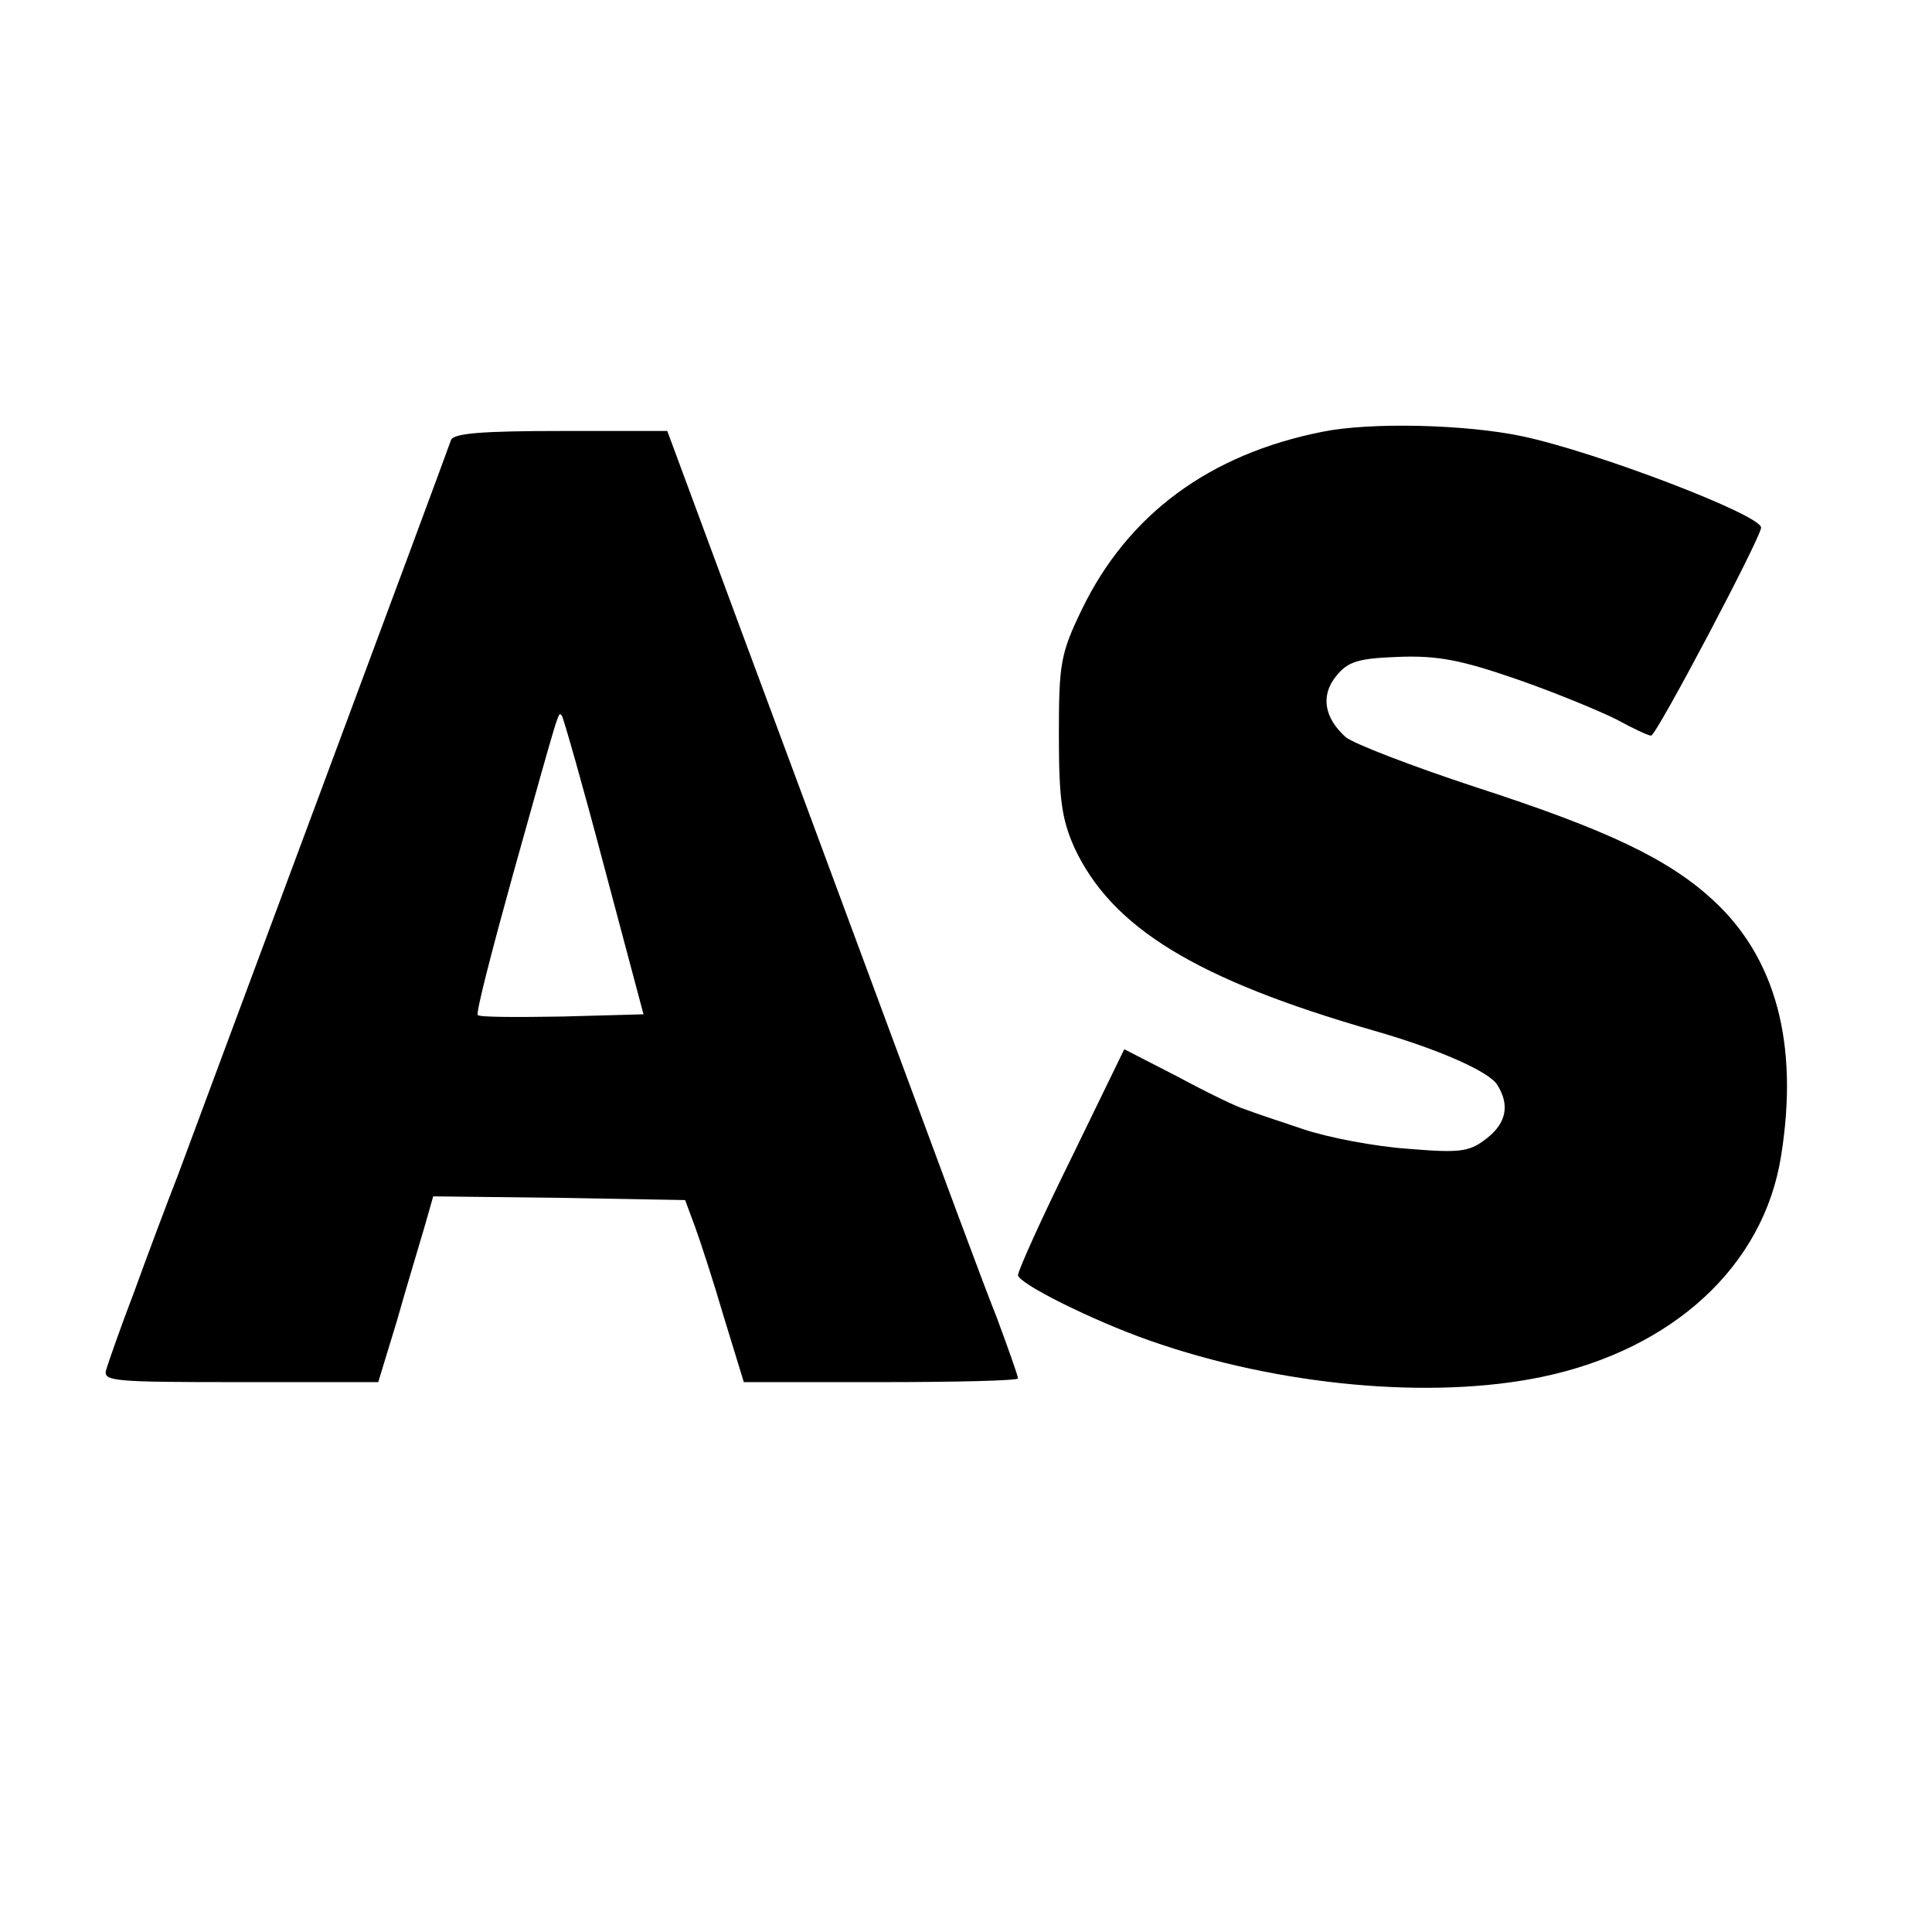 <?xml version="1.0" standalone="no"?>
<!DOCTYPE svg PUBLIC "-//W3C//DTD SVG 20010904//EN"
 "http://www.w3.org/TR/2001/REC-SVG-20010904/DTD/svg10.dtd">
<svg version="1.0" xmlns="http://www.w3.org/2000/svg"
 width="260pt" height="260pt" viewBox="0 0 260 260"
 preserveAspectRatio="xMidYMid meet">
<g transform="translate(0,260) scale(0.1,-0.1)"
fill="#000000" stroke="none">
<path d="M1780 2019 c-152 -30 -262 -111 -324 -239 -29 -60 -31 -73 -31 -170
0 -86 4 -113 21 -151 50 -107 163 -177 403 -246 87 -25 155 -55 166 -73 17
-27 12 -51 -13 -71 -24 -19 -35 -21 -107 -15 -44 3 -107 15 -140 26 -33 11
-69 23 -79 27 -11 3 -52 23 -91 44 l-72 37 -71 -146 c-40 -81 -72 -152 -72
-158 0 -11 100 -61 177 -88 173 -61 379 -80 528 -49 177 37 299 150 322 298
24 150 -7 266 -92 344 -60 55 -141 94 -320 152 -85 28 -163 58 -174 67 -29 26
-34 56 -13 82 16 20 30 24 84 26 52 2 84 -4 159 -30 52 -18 112 -43 134 -54
22 -12 43 -22 47 -22 7 0 148 267 148 280 0 17 -222 102 -322 123 -76 16 -204
19 -268 6z"/>
<path d="M607 2008 c-8 -24 -339 -912 -367 -988 -16 -41 -43 -113 -60 -160
-18 -47 -34 -93 -37 -103 -5 -16 8 -17 180 -17 l186 0 25 82 c13 46 30 102 37
126 l12 42 170 -2 169 -3 13 -35 c7 -19 25 -74 39 -122 l27 -88 184 0 c102 0
185 2 185 5 0 3 -13 40 -29 83 -17 42 -79 210 -139 372 -60 162 -153 413 -207
558 l-97 262 -143 0 c-105 0 -144 -3 -148 -12z m206 -574 l53 -199 -109 -3
c-60 -1 -112 -1 -114 2 -3 2 19 87 47 188 65 232 61 220 66 215 2 -2 28 -93
57 -203z"/>
</g>
</svg>
